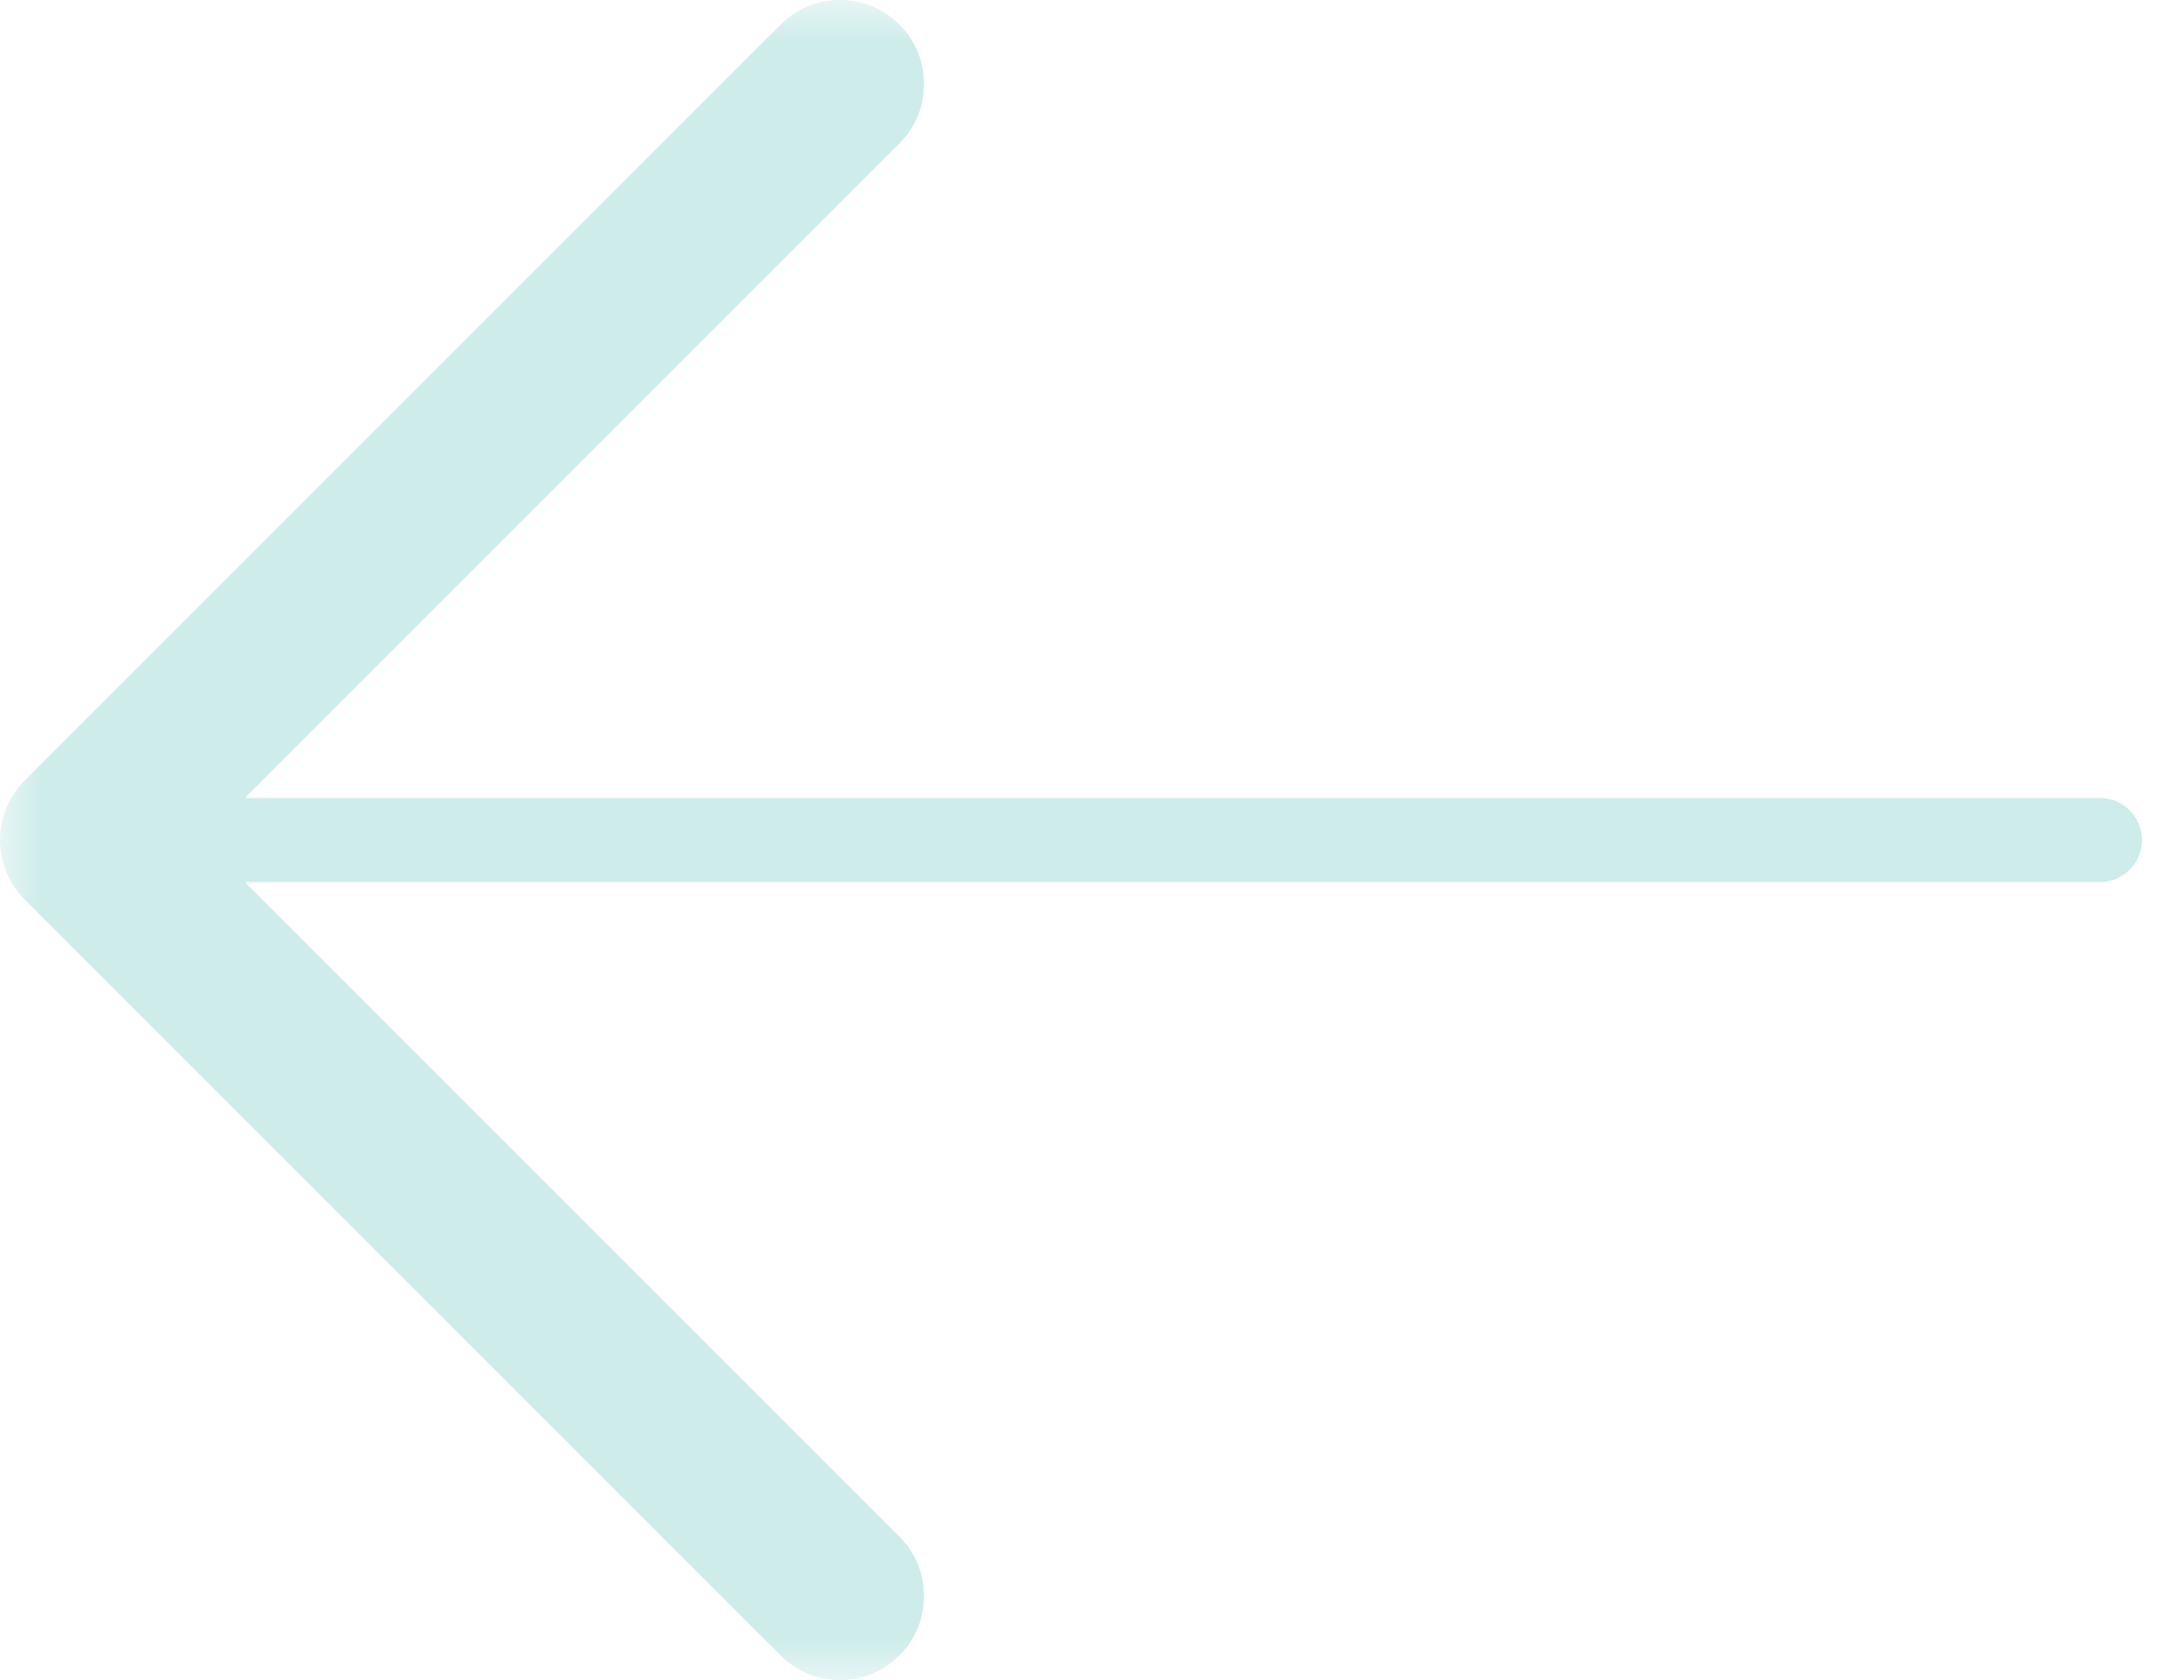 <?xml version="1.0" encoding="UTF-8"?> <svg xmlns="http://www.w3.org/2000/svg" width="26" height="20" viewBox="0 0 26 20" fill="none"><mask id="path-1-outside-1_538_173" maskUnits="userSpaceOnUse" x="0" y="0" width="26" height="20" fill="black"><rect fill="white" width="26" height="20"></rect><path d="M10 1L1 10L10 19"></path></mask><path d="M25 9.5C25.276 9.5 25.5 9.724 25.5 10C25.5 10.276 25.276 10.5 25 10.5V10V9.5ZM1 10.5C0.724 10.5 0.5 10.276 0.5 10C0.5 9.724 0.724 9.5 1 9.5V10V10.5ZM25 10V10.5L1 10.5V10V9.5L25 9.5V10ZM1 10L0.293 10.707C-0.098 10.317 -0.098 9.683 0.293 9.293L1 10ZM9.293 0.293C9.683 -0.098 10.317 -0.098 10.707 0.293C11.098 0.683 11.098 1.317 10.707 1.707L10 1L9.293 0.293ZM10.707 18.293C11.098 18.683 11.098 19.317 10.707 19.707C10.317 20.098 9.683 20.098 9.293 19.707L10 19L10.707 18.293ZM10 1L10.707 1.707L1.707 10.707L1 10L0.293 9.293L9.293 0.293L10 1ZM1 10L1.707 9.293L10.707 18.293L10 19L9.293 19.707L0.293 10.707L1 10Z" fill="#CDECEA" mask="url(#path-1-outside-1_538_173)"></path></svg> 